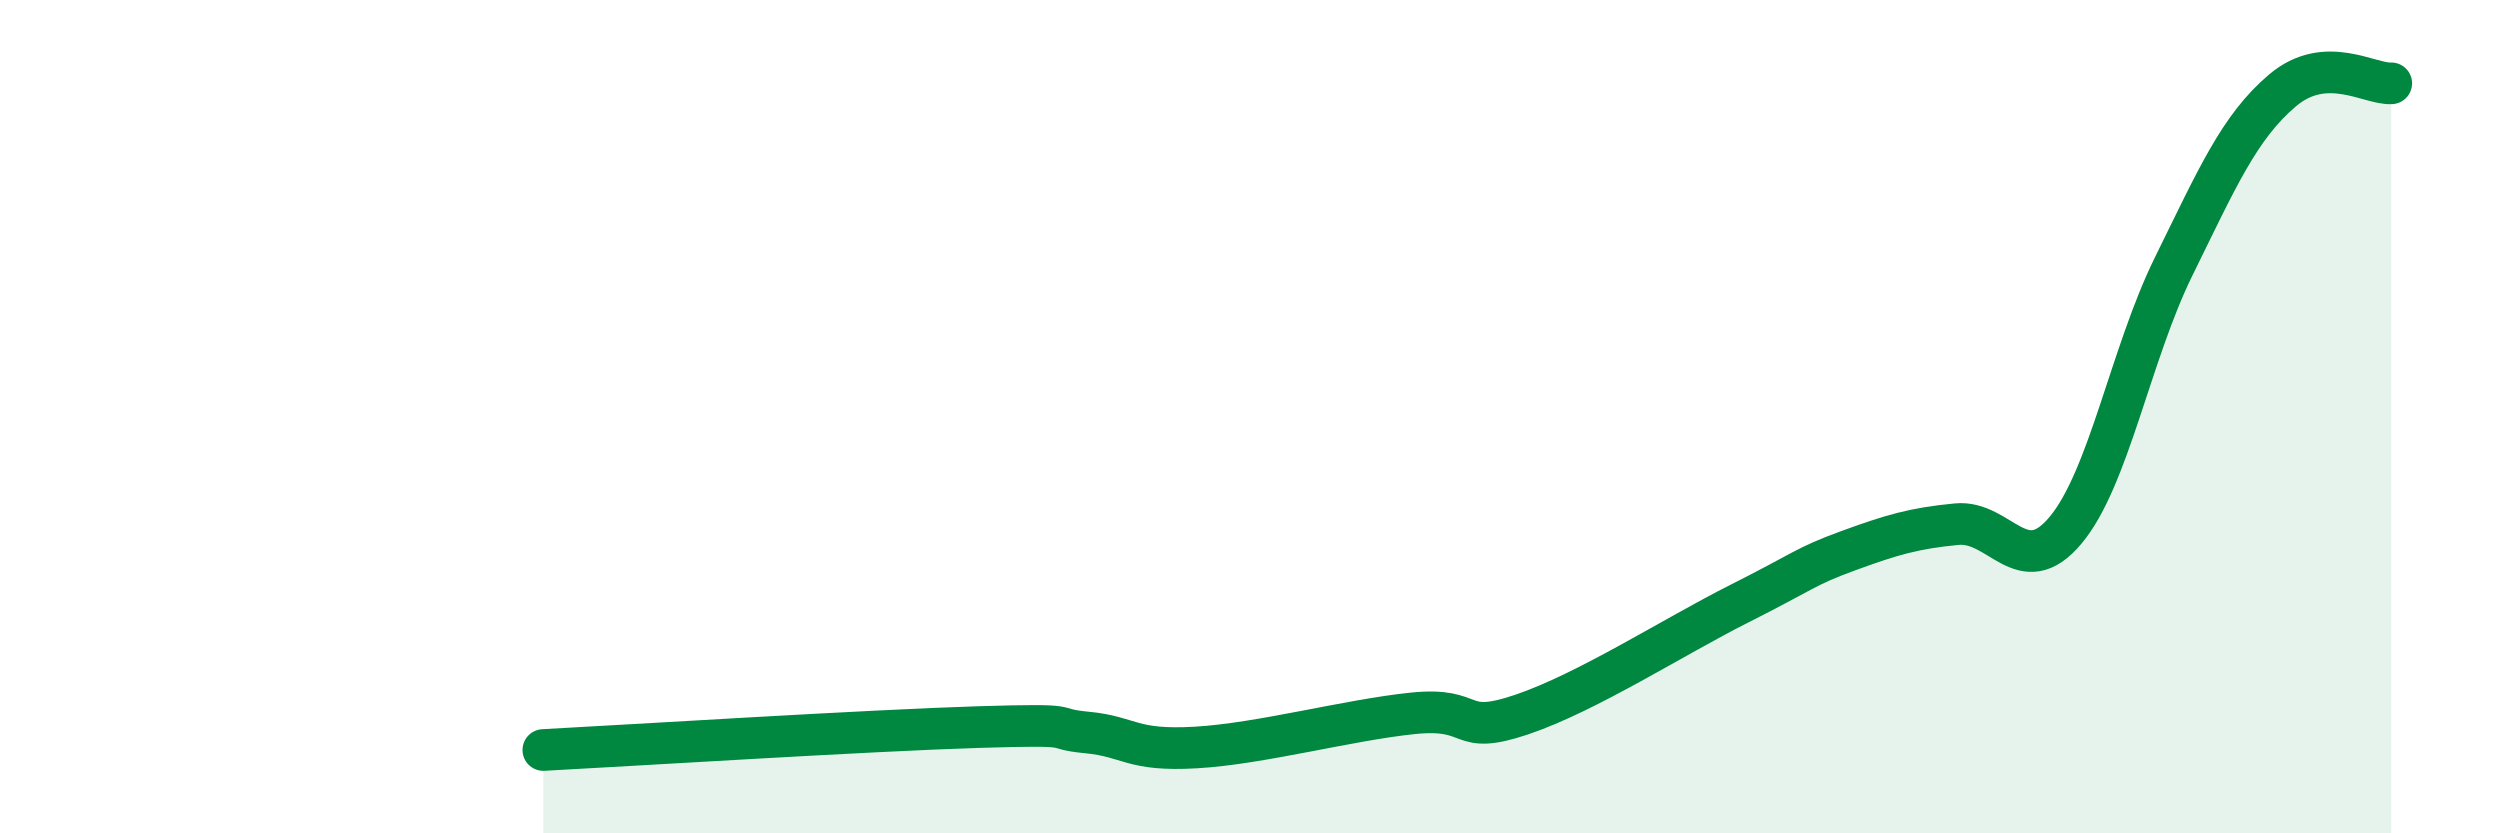 
    <svg width="60" height="20" viewBox="0 0 60 20" xmlns="http://www.w3.org/2000/svg">
      <path
        d="M 13.04,18 C 15.13,17.89 20.87,17.53 23.48,17.45 C 26.09,17.37 25.05,17.48 26.09,17.58 C 27.13,17.68 27.14,18.03 28.7,17.94 C 30.26,17.85 32.35,17.28 33.91,17.12 C 35.47,16.96 34.95,17.68 36.52,17.15 C 38.09,16.62 40.17,15.28 41.74,14.49 C 43.31,13.7 43.31,13.6 44.35,13.22 C 45.39,12.84 45.92,12.68 46.96,12.58 C 48,12.48 48.53,13.97 49.57,12.73 C 50.61,11.49 51.13,8.5 52.17,6.39 C 53.21,4.28 53.74,3.05 54.78,2.17 C 55.82,1.29 56.87,2.03 57.39,2L57.39 20L13.04 20Z"
        fill="#008740"
        opacity="0.1"
        stroke-linecap="round"
        stroke-linejoin="round"
      />
      <path
        d="M 13.04,18 C 15.13,17.89 20.87,17.53 23.48,17.45 C 26.09,17.37 25.05,17.48 26.09,17.58 C 27.13,17.68 27.14,18.03 28.7,17.94 C 30.26,17.85 32.35,17.28 33.91,17.12 C 35.47,16.96 34.95,17.68 36.52,17.15 C 38.09,16.62 40.17,15.28 41.74,14.49 C 43.31,13.7 43.31,13.6 44.35,13.22 C 45.39,12.84 45.92,12.68 46.96,12.58 C 48,12.48 48.53,13.97 49.57,12.73 C 50.61,11.49 51.13,8.5 52.17,6.39 C 53.21,4.28 53.74,3.05 54.78,2.17 C 55.82,1.29 56.87,2.03 57.39,2"
        stroke="#008740"
        stroke-width="1"
        fill="none"
        stroke-linecap="round"
        stroke-linejoin="round"
      />
    </svg>
  
